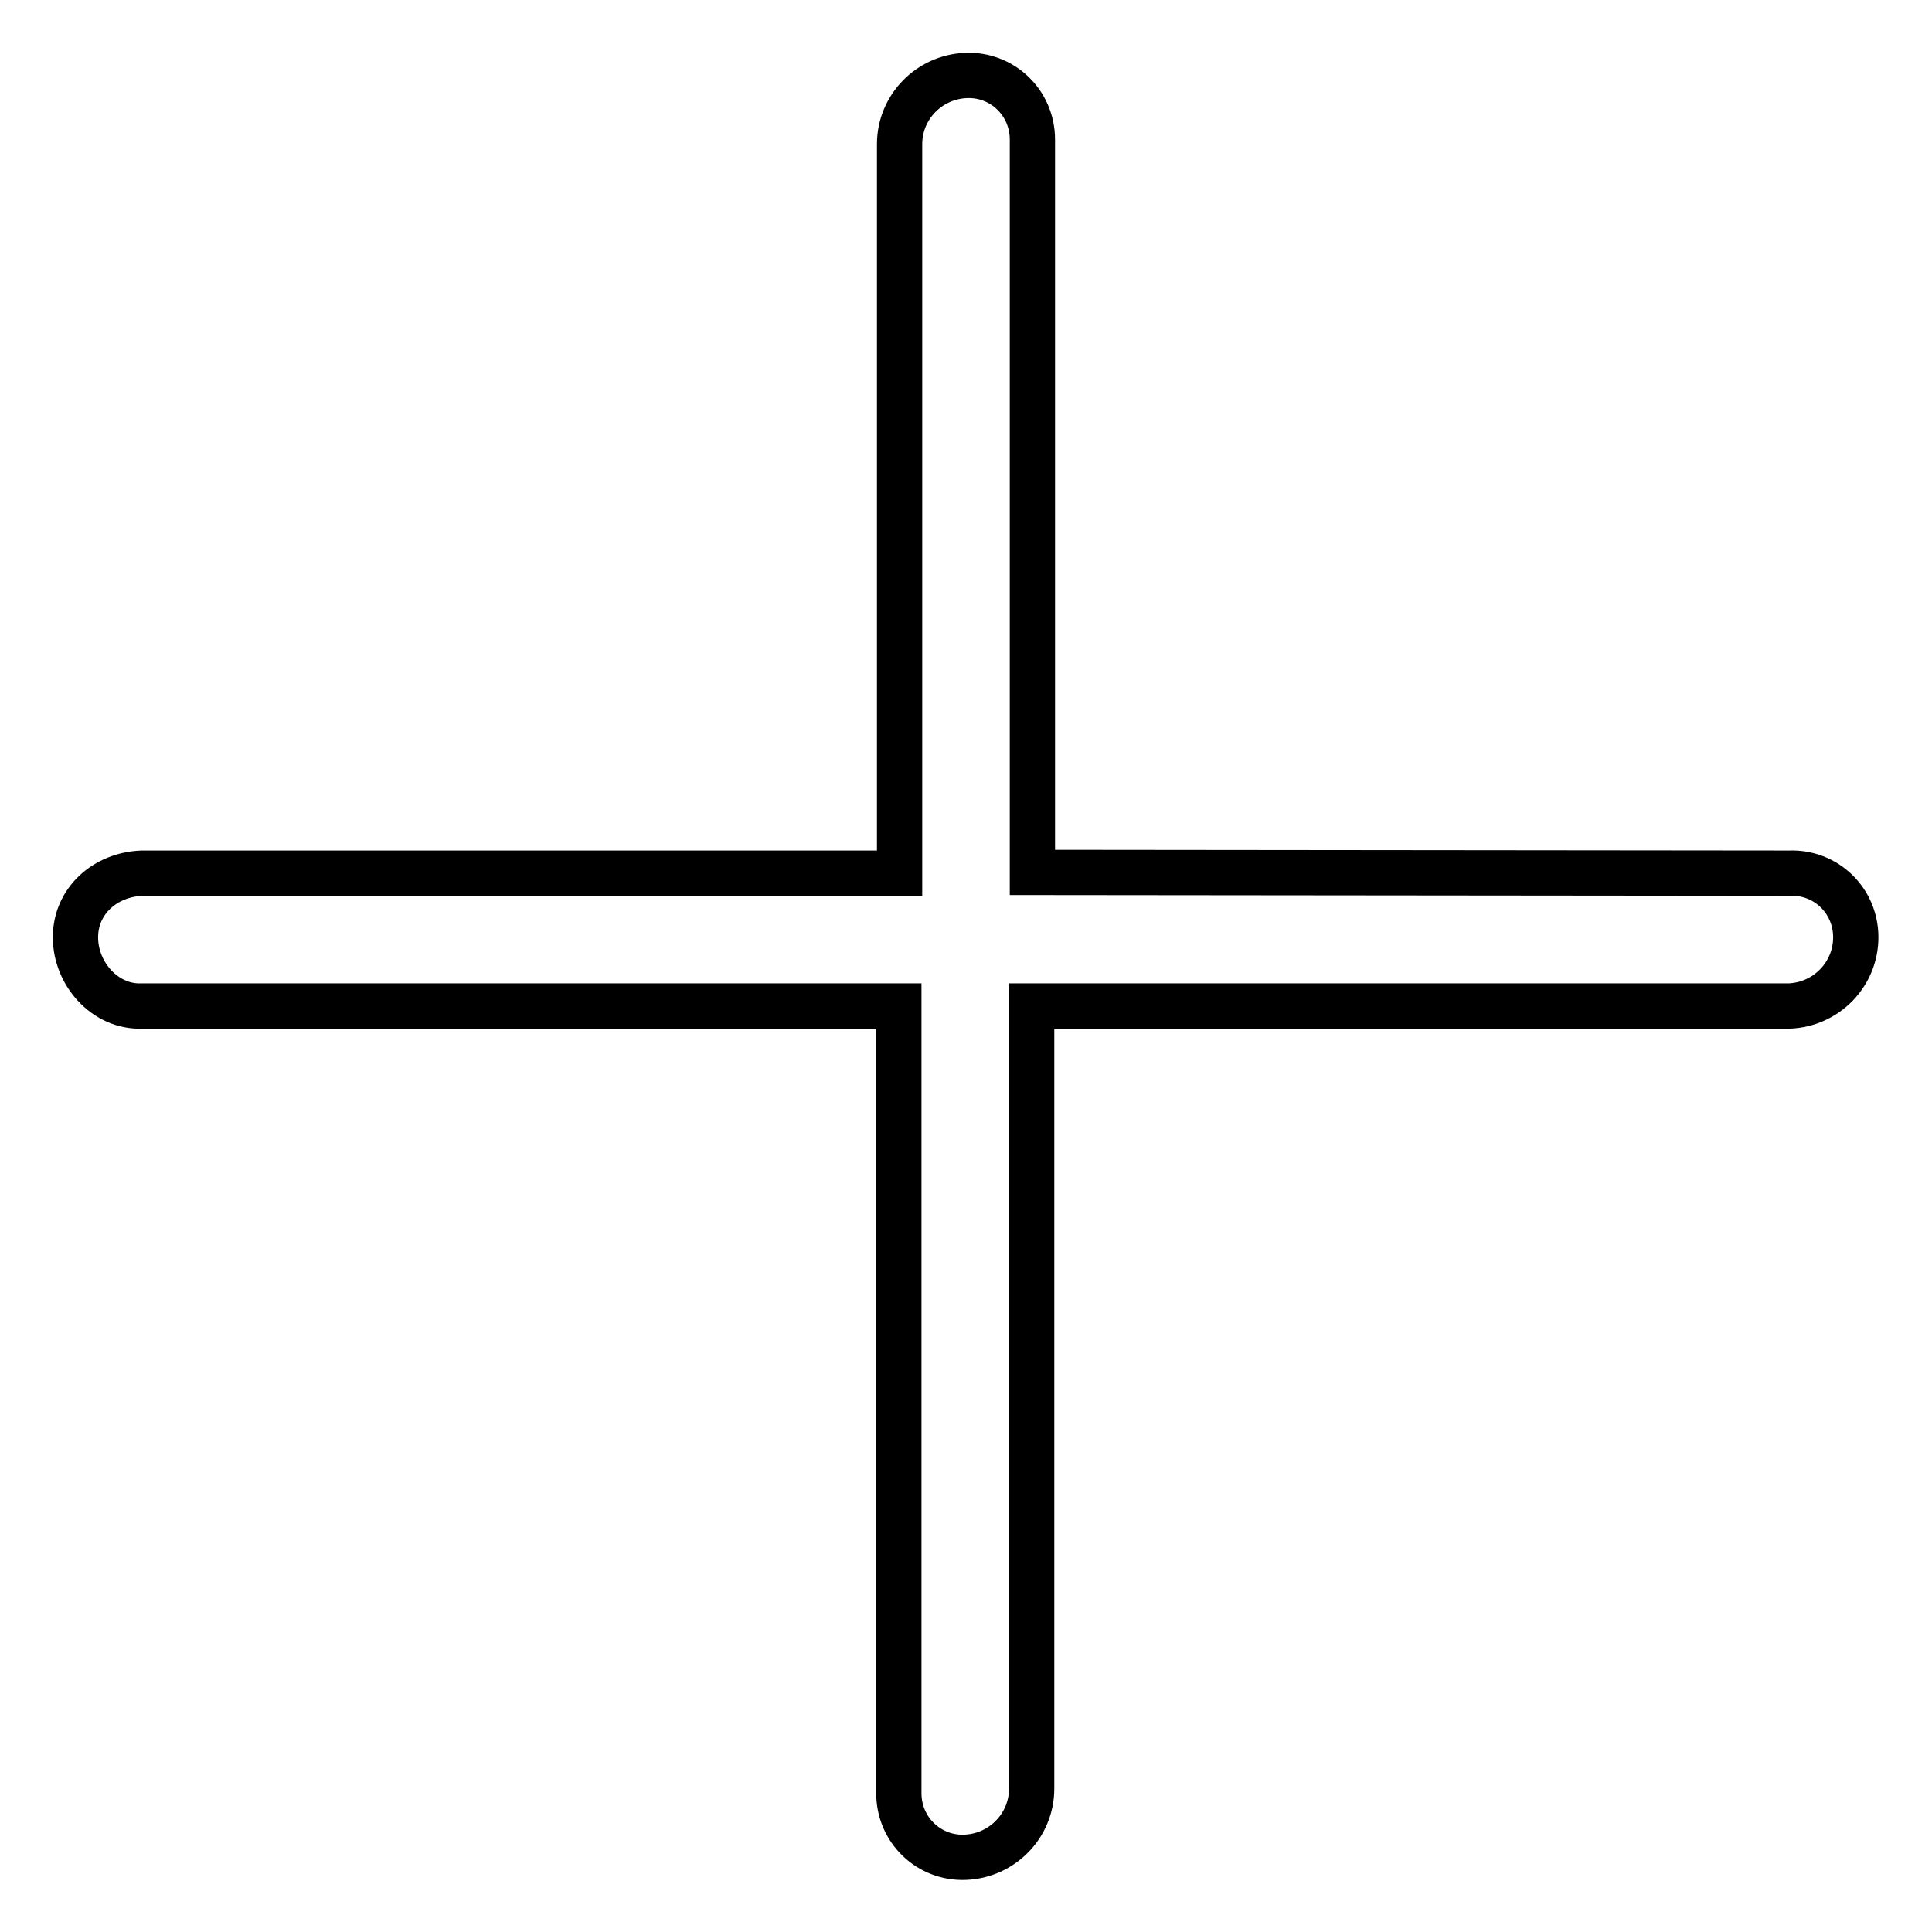 <?xml version="1.0" encoding="utf-8"?>
<!-- Svg Vector Icons : http://www.onlinewebfonts.com/icon -->
<!DOCTYPE svg PUBLIC "-//W3C//DTD SVG 1.1//EN" "http://www.w3.org/Graphics/SVG/1.1/DTD/svg11.dtd">
<svg version="1.1" xmlns="http://www.w3.org/2000/svg" xmlns:xlink="http://www.w3.org/1999/xlink" x="0px" y="0px" viewBox="0 0 256 256" enable-background="new 0 0 256 256" xml:space="preserve">
<g> <path stroke-width="6" fill-opacity="0" stroke="#000000"  d="M136.8,115.6l0-97.1c0-4.9-4-8.7-8.8-8.5c-4.9,0.2-8.8,4.2-8.8,9.1l0,96.6H18.8c-4.9,0.2-8.8,3.7-8.8,8.5 c0,4.9,4,9.3,8.8,9.1h100.3l0,104.3c0,4.9,4,8.7,8.8,8.5c4.9-0.2,8.8-4.2,8.8-9.1l0-103.7h100.4c4.9-0.2,8.8-4.2,8.8-9.1 c0-4.9-4-8.7-8.8-8.5L136.8,115.6L136.8,115.6z"/></g>
</svg>